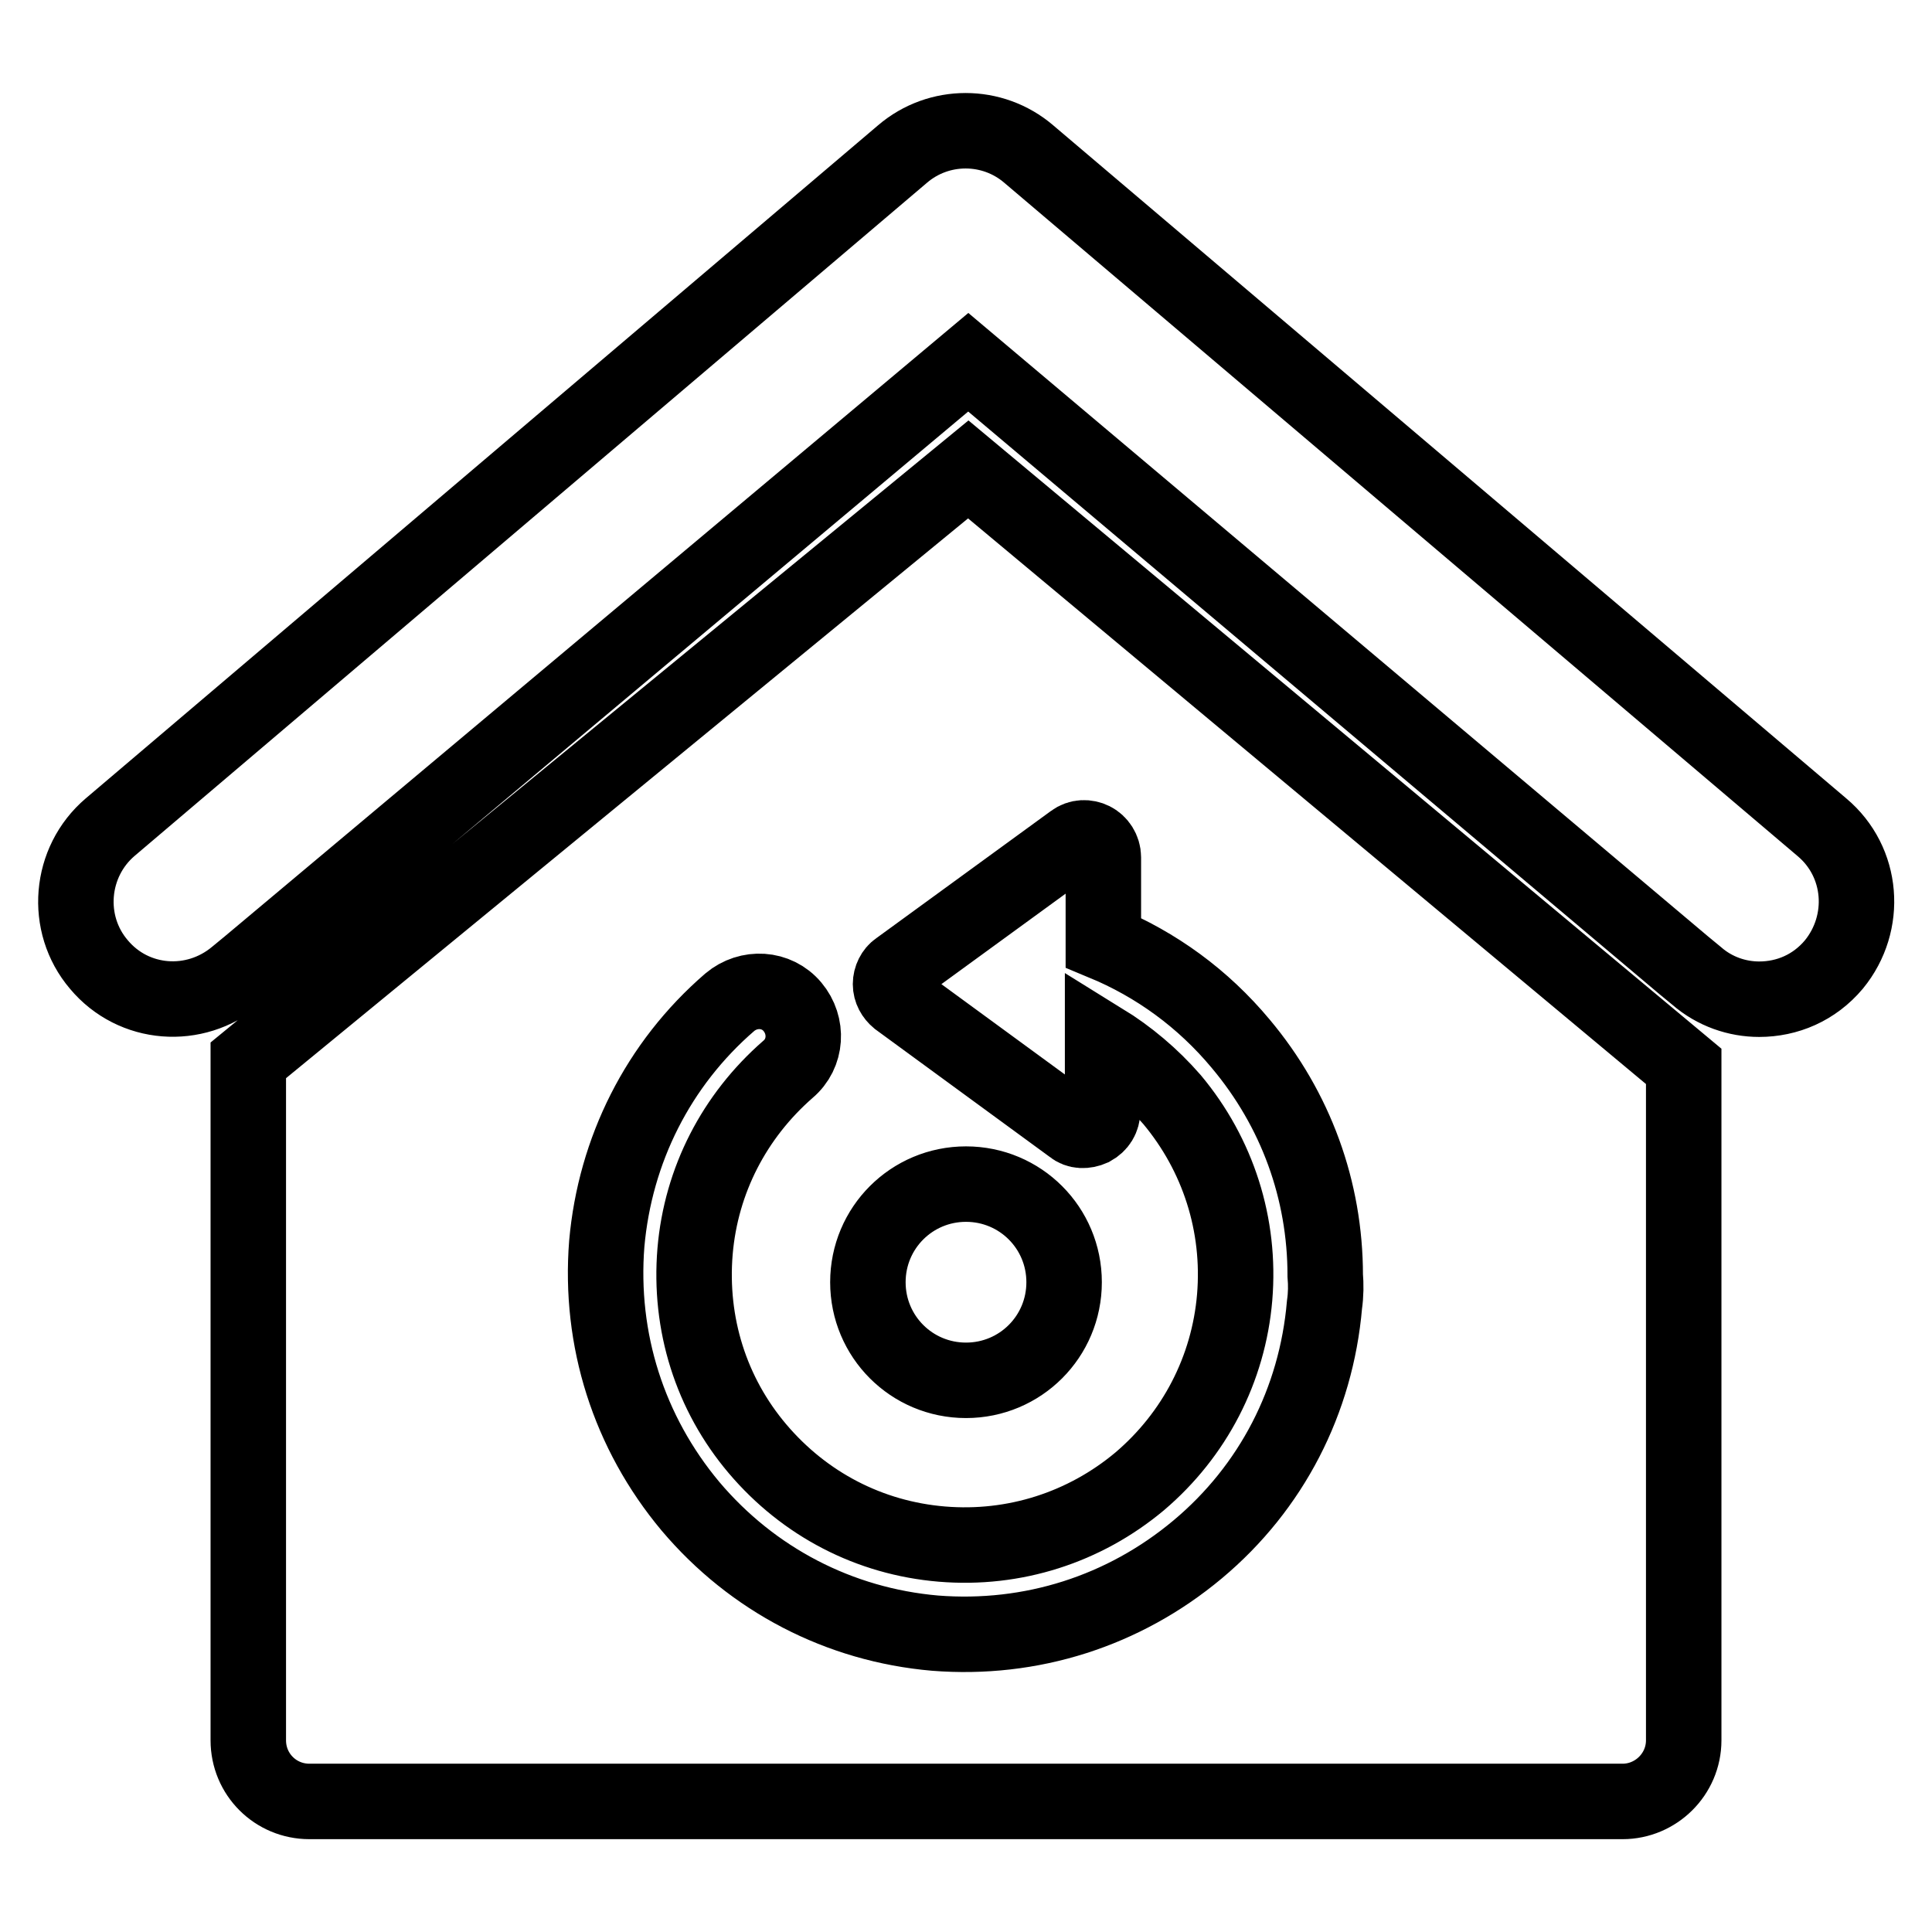 <?xml version="1.0" encoding="utf-8"?>
<!-- Svg Vector Icons : http://www.onlinewebfonts.com/icon -->
<!DOCTYPE svg PUBLIC "-//W3C//DTD SVG 1.1//EN" "http://www.w3.org/Graphics/SVG/1.1/DTD/svg11.dtd">
<svg version="1.1" xmlns="http://www.w3.org/2000/svg" xmlns:xlink="http://www.w3.org/1999/xlink" x="0px" y="0px" viewBox="0 0 256 256" enable-background="new 0 0 256 256" xml:space="preserve">
<g> <path stroke-width="10" fill-opacity="0" stroke="#000000"  d="M241.4,109.6L136.3,20.4c-4.8-4.1-11.9-4.1-16.7,0L14.6,109.6c-5.4,4.6-6.1,12.8-1.5,18.2 c4.6,5.5,12.7,6.1,18.2,1.5l1.7-1.4L128.3,48l0,0l0,0l0,0l0,0l94.8,79.9l1.7,1.4c2.4,2.1,5.4,3.1,8.3,3.1c3.7,0,7.3-1.5,9.9-4.6 C247.5,122.3,246.9,114.2,241.4,109.6z M128.3,62.2l-95.4,78.3v90.1c0,4.5,3.6,8.1,8.1,8.1h174c4.4,0,8.1-3.6,8.1-8.1v-89.3 L128.3,62.2z M175.5,172.9c-1.1,12.7-7,24.2-16.8,32.4c-9.8,8.2-22.1,12.1-34.8,11.1c-12.7-1.1-24.2-7.1-32.4-16.8 c-8.2-9.8-12.1-22.1-11.1-34.8c1.1-12.4,6.8-23.8,16.3-32c2.5-2.1,6.2-1.9,8.3,0.6c2.1,2.5,1.9,6.2-0.6,8.3 c-7.1,6.2-11.5,14.7-12.3,24.1c-0.8,9.6,2.1,18.9,8.3,26.2c6.2,7.3,14.8,11.8,24.4,12.6c9.6,0.8,18.9-2.2,26.2-8.3 c7.3-6.2,11.8-14.9,12.6-24.4c0.8-9.6-2.2-18.9-8.3-26.2c-2.7-3.1-5.8-5.7-9.2-7.8v9.3c0,1-0.5,1.8-1.4,2.3 c-0.9,0.4-1.9,0.4-2.6-0.2L119,132.4c-0.6-0.5-1-1.2-1-2c0-0.8,0.4-1.6,1-2l23.2-16.9c0.8-0.6,1.8-0.6,2.6-0.2 c0.8,0.4,1.4,1.3,1.4,2.3v11.3c7,2.9,13.2,7.4,18.2,13.4c7.3,8.7,11.2,19.4,11.2,30.7C175.7,170.2,175.7,171.5,175.5,172.9z  M115,169.9c0-7.2,5.8-13,13-13c7.2,0,13,5.8,13,13c0,7.2-5.8,13-13,13C120.8,182.9,115,177.1,115,169.9z"/></g>
</svg>